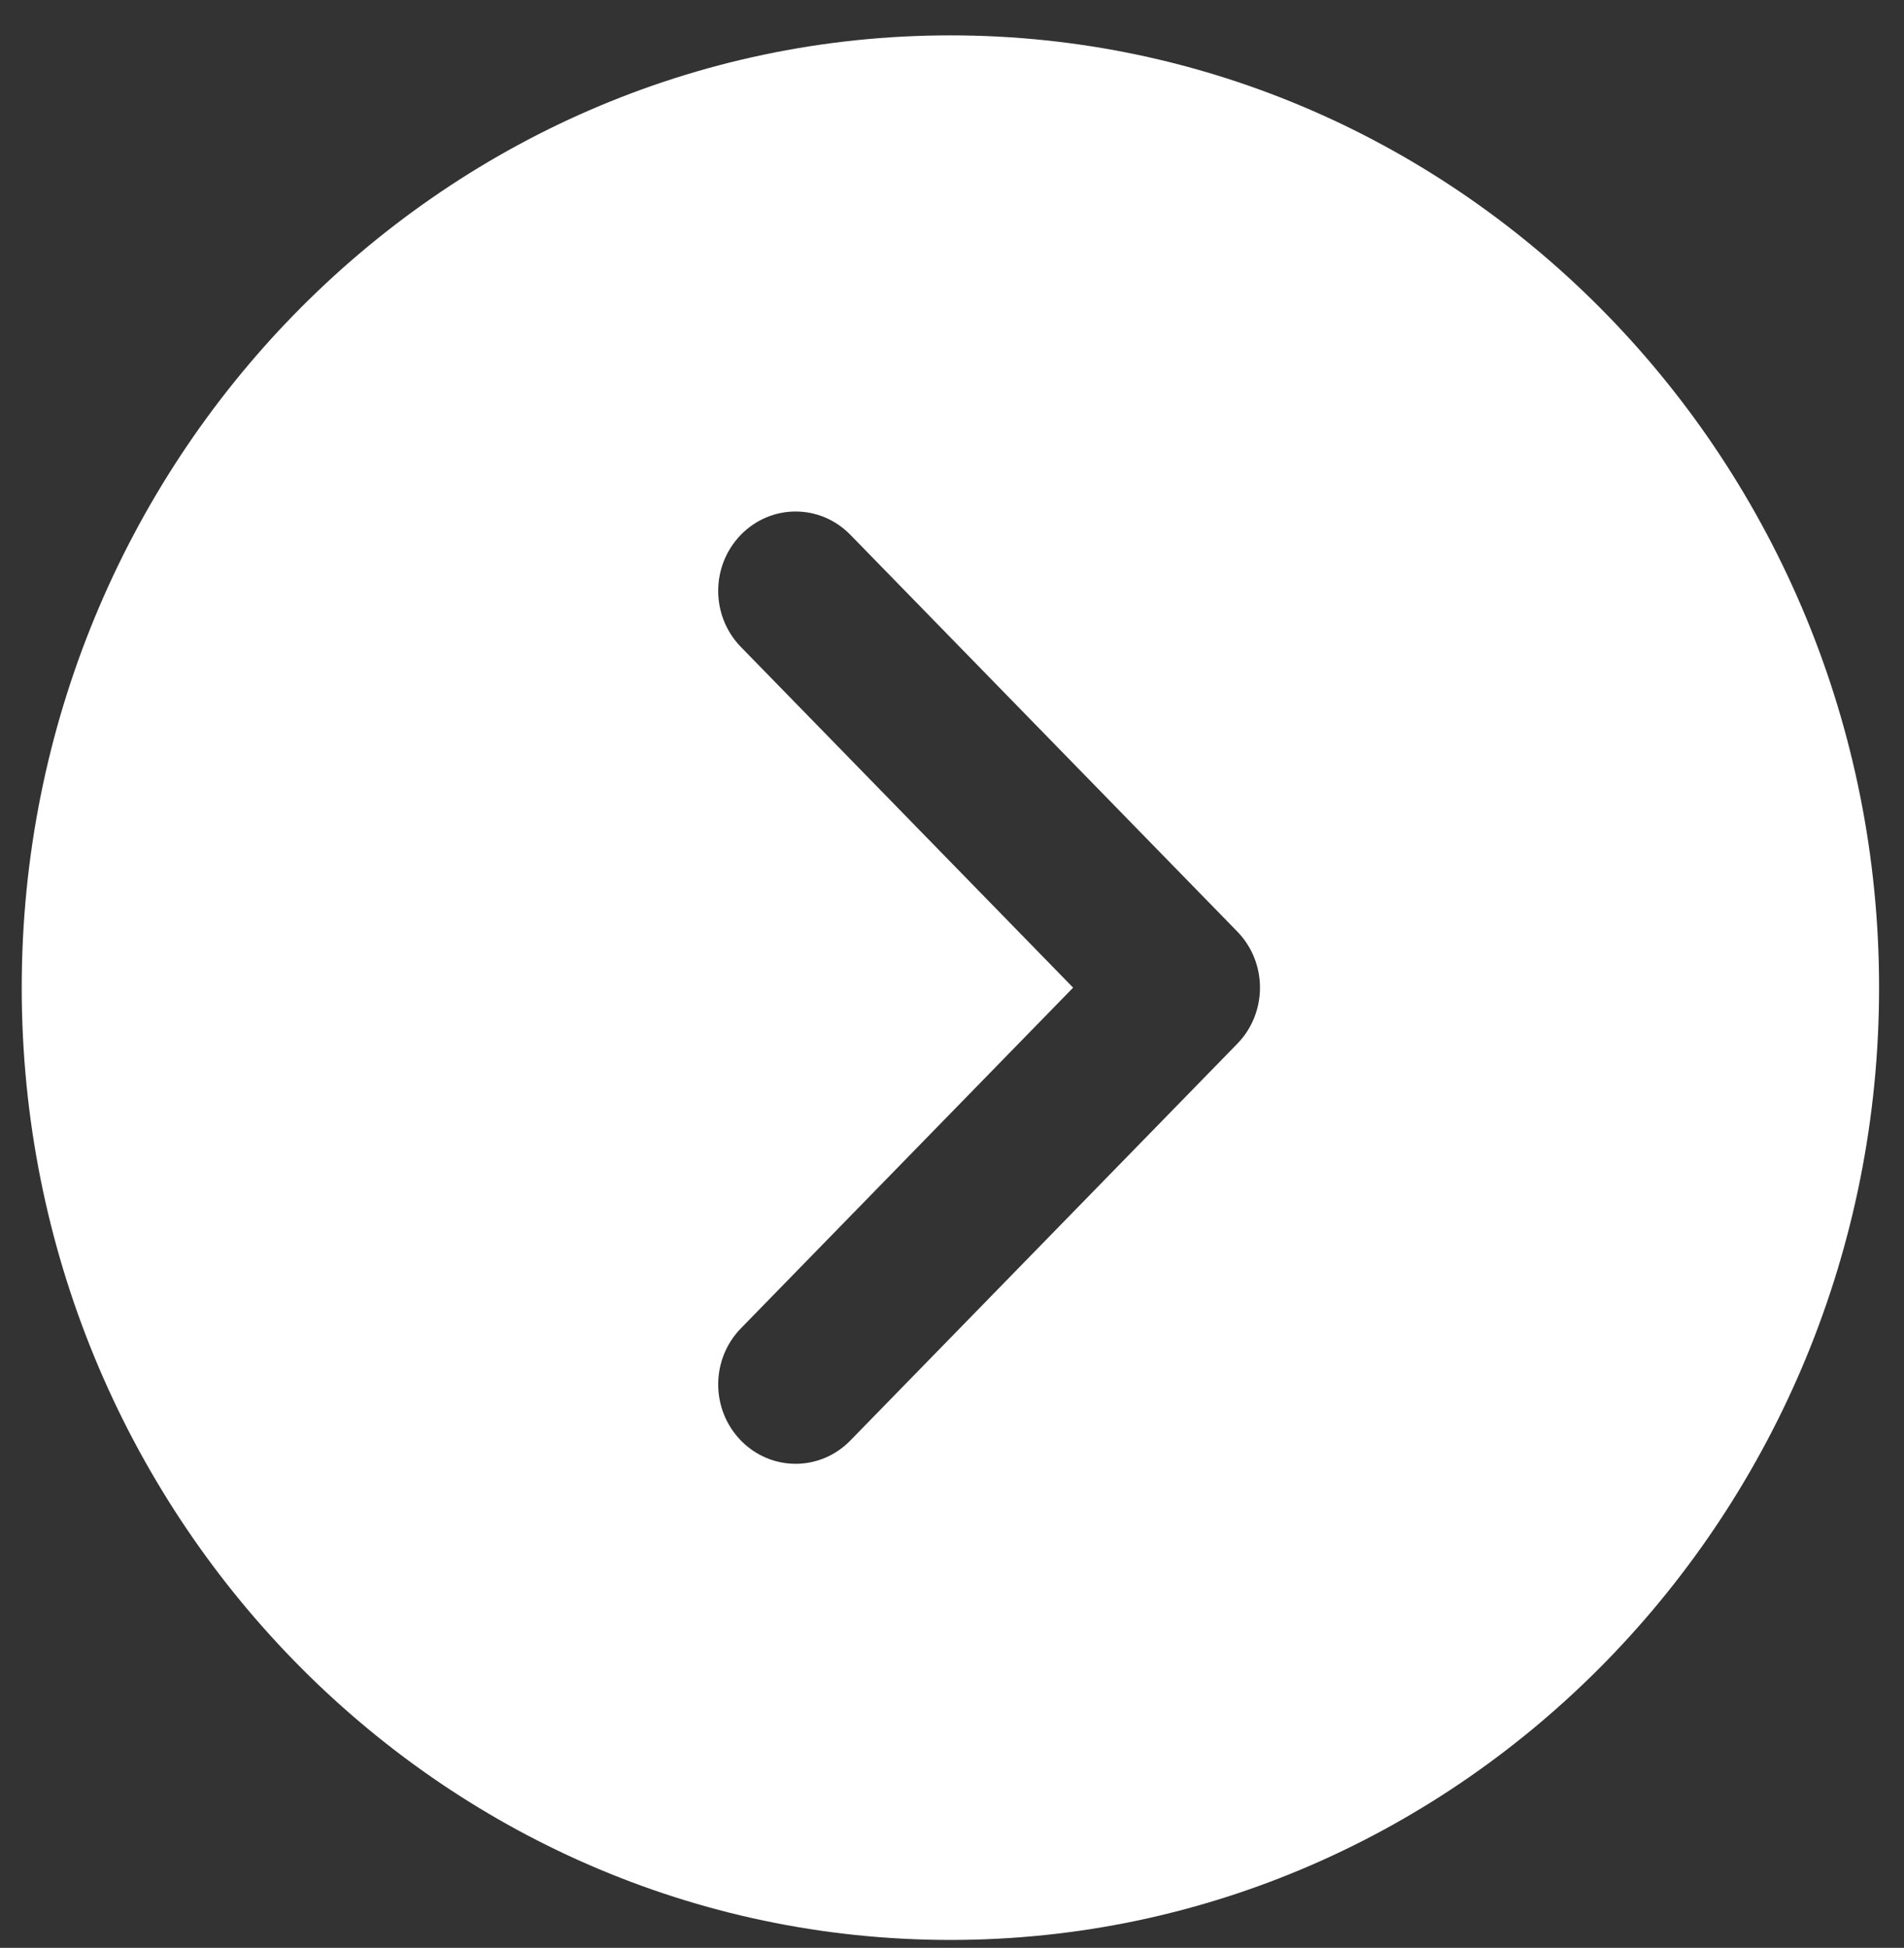 <?xml version="1.0" encoding="UTF-8"?> <svg xmlns="http://www.w3.org/2000/svg" width="44" height="45" viewBox="0 0 44 45" fill="none"><rect x="0" y="0" width="44" height="45" fill="#333333" stroke="none"/><path d="M21.963 0.817C10.129 0.817 0.502 10.686 0.502 22.817C0.502 34.948 10.129 44.817 21.963 44.817C33.797 44.817 43.424 34.948 43.424 22.817C43.424 10.686 33.797 0.817 21.963 0.817ZM28.593 24.113L19.65 33.28C19.302 33.637 18.844 33.817 18.386 33.817C17.928 33.817 17.47 33.637 17.122 33.28C16.422 32.563 16.422 31.404 17.122 30.687L24.799 22.817L17.122 14.947C16.422 14.23 16.422 13.071 17.122 12.354C17.821 11.638 18.951 11.638 19.65 12.354L28.593 21.521C29.292 22.238 29.292 23.396 28.593 24.113Z" fill="white"></path></svg> 